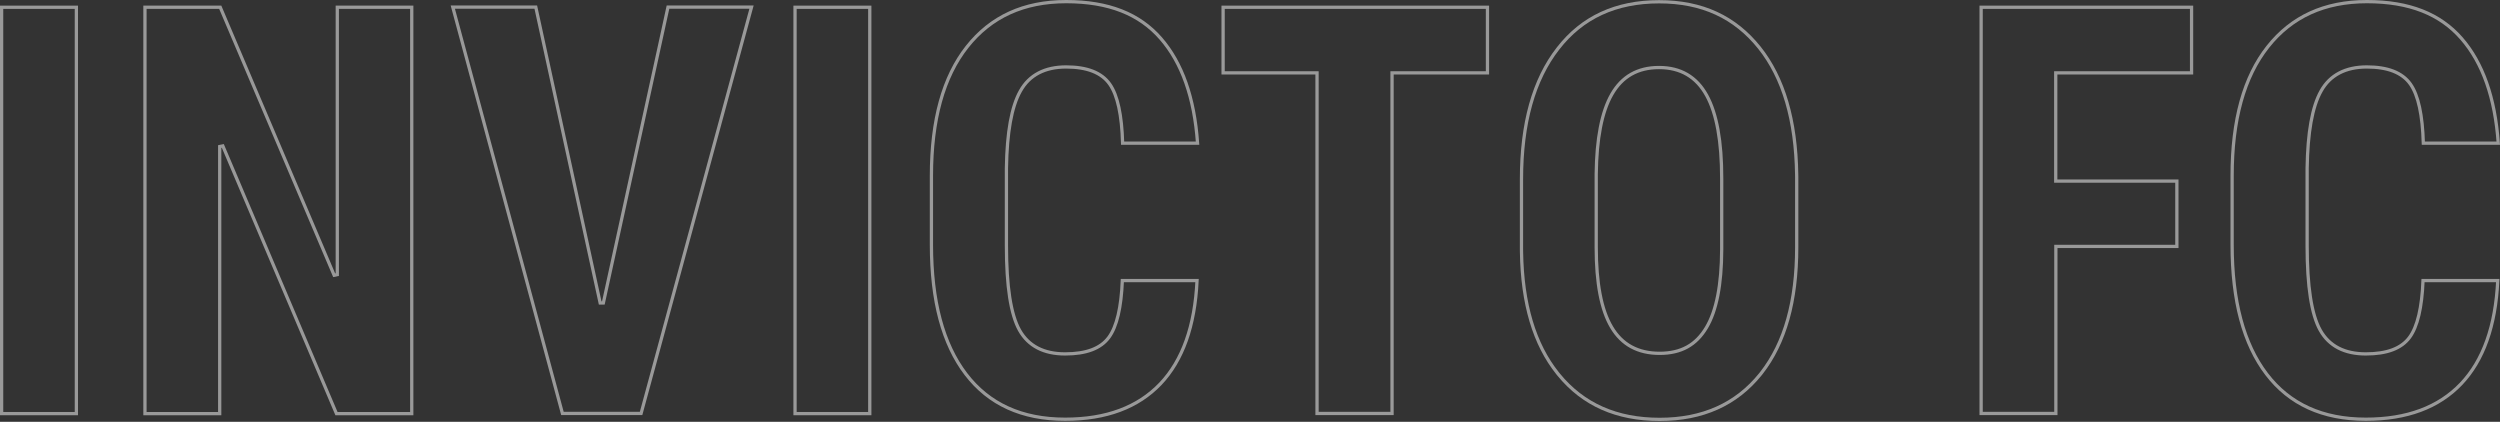 <svg xmlns="http://www.w3.org/2000/svg" width="1535" height="259" viewBox="0 0 1535 259" fill="none"><rect x="0" y="0" width="1535" height="259" fill="#333333" stroke="none"/><path d="M46.888 4.458V253.953H1V4.458H46.888Z" stroke="white" stroke-opacity="0.5" stroke-width="2"></path><path d="M135.23 4.458L205.174 169L207.094 168.609V4.458H252.814V253.953H206.588L136.812 89.587L134.892 89.978V253.953H89.004V4.458H135.23Z" stroke="white" stroke-opacity="0.5" stroke-width="2"></path><path d="M328.974 4.368L368.501 186.019L370.455 186.02L410.147 4.368H461.438L393.618 253.863H345.339L278.017 4.368H328.974Z" stroke="white" stroke-opacity="0.5" stroke-width="2"></path><path d="M534.04 4.458V253.953H488.152V4.458H534.04Z" stroke="white" stroke-opacity="0.5" stroke-width="2"></path><path d="M654.636 1C680.755 1 699.584 8.554 712.718 23.617C725.733 38.545 733.35 59.937 735.301 87.914H689.288C688.799 70.685 686.22 58.51 681.36 51.637C676.327 44.518 667.32 41.108 654.552 41.108C641.65 41.108 631.993 46.027 626.516 55.895C621.038 65.612 618.284 81.43 617.949 103.26V150.791C617.949 175.793 620.613 193.14 626.017 202.784L626.019 202.788C631.498 212.474 640.9 217.302 653.967 217.302C666.893 217.302 675.81 213.987 680.848 207.144C685.71 200.538 688.456 188.805 689.111 172.269H734.986C733.67 200.194 726.13 221.27 712.497 235.646C698.69 250.116 679.257 257.41 653.967 257.41C627.403 257.41 607.158 248.122 593.084 229.701C578.976 211.237 571.895 184.802 571.895 150.259V107.974C571.895 73.527 579.224 47.185 593.826 28.722C608.409 10.282 628.582 1 654.636 1Z" stroke="white" stroke-opacity="0.5" stroke-width="2"></path><path d="M913.297 4.458V44.743H854.711V253.864H808.656V44.743H750.99V4.458H913.297Z" stroke="white" stroke-opacity="0.5" stroke-width="2"></path><path d="M1018.68 1.088C1045.23 1.088 1065.24 10.541 1080.25 29.256V29.257C1095.04 47.787 1102.69 73.778 1103.16 107.267L1103.18 108.867V151.854C1103.18 184.966 1095.92 210.58 1081.53 228.988L1080.84 229.857C1066.01 248.211 1045.41 257.499 1019.02 257.499C992.619 257.498 972.108 248.385 957.11 230.117L957.109 230.115L956.41 229.256C942.087 211.398 934.671 186.565 934.205 154.638L934.188 153.087V110.101C934.188 75.662 941.681 48.959 956.625 29.78L956.627 29.778C971.461 10.634 992.131 1.088 1018.68 1.088ZM1018.68 41.462C1012.15 41.462 1006.46 42.822 1001.6 45.581C996.743 48.342 992.777 52.471 989.651 57.921C983.422 68.784 980.327 85.216 980.075 106.987V151.765C980.075 173.801 983.167 190.245 989.491 200.853V200.854C995.872 211.646 1005.74 216.947 1019.02 216.947C1025.63 216.947 1031.23 215.657 1035.99 213.021C1040.74 210.383 1044.58 206.432 1047.71 201.212C1053.95 190.784 1057.04 174.785 1057.12 153.277V109.569C1057.12 86.867 1054.11 69.847 1047.89 58.557C1044.77 52.883 1040.76 48.596 1035.86 45.732C1030.96 42.869 1025.22 41.462 1018.68 41.462Z" stroke="white" stroke-opacity="0.5" stroke-width="2"></path><path d="M1345.62 4.458V44.743H1262.22V111.19H1336.6V151.298H1262.3V253.864H1216.41V4.458H1345.62Z" stroke="white" stroke-opacity="0.5" stroke-width="2"></path><path d="M1453.26 1C1479.38 1 1498.21 8.554 1511.35 23.617C1524.36 38.545 1531.98 59.937 1533.93 87.914H1487.92C1487.43 70.685 1484.85 58.51 1479.99 51.637C1474.96 44.518 1465.95 41.108 1453.18 41.108C1440.28 41.108 1430.62 46.027 1425.14 55.895C1419.67 65.612 1416.91 81.43 1416.58 103.26V150.791C1416.58 175.793 1419.24 193.14 1424.65 202.784L1424.65 202.788C1430.13 212.474 1439.53 217.302 1452.6 217.302C1465.52 217.302 1474.44 213.987 1479.48 207.144C1484.34 200.538 1487.08 188.805 1487.74 172.269H1533.62C1532.3 200.194 1524.76 221.27 1511.13 235.646C1497.32 250.116 1477.89 257.41 1452.6 257.41C1426.03 257.41 1405.79 248.122 1391.71 229.701C1377.61 211.237 1370.52 184.802 1370.52 150.259V107.974C1370.52 73.527 1377.85 47.185 1392.46 28.722C1407.04 10.282 1427.21 1 1453.26 1Z" stroke="white" stroke-opacity="0.5" stroke-width="2"></path></svg>